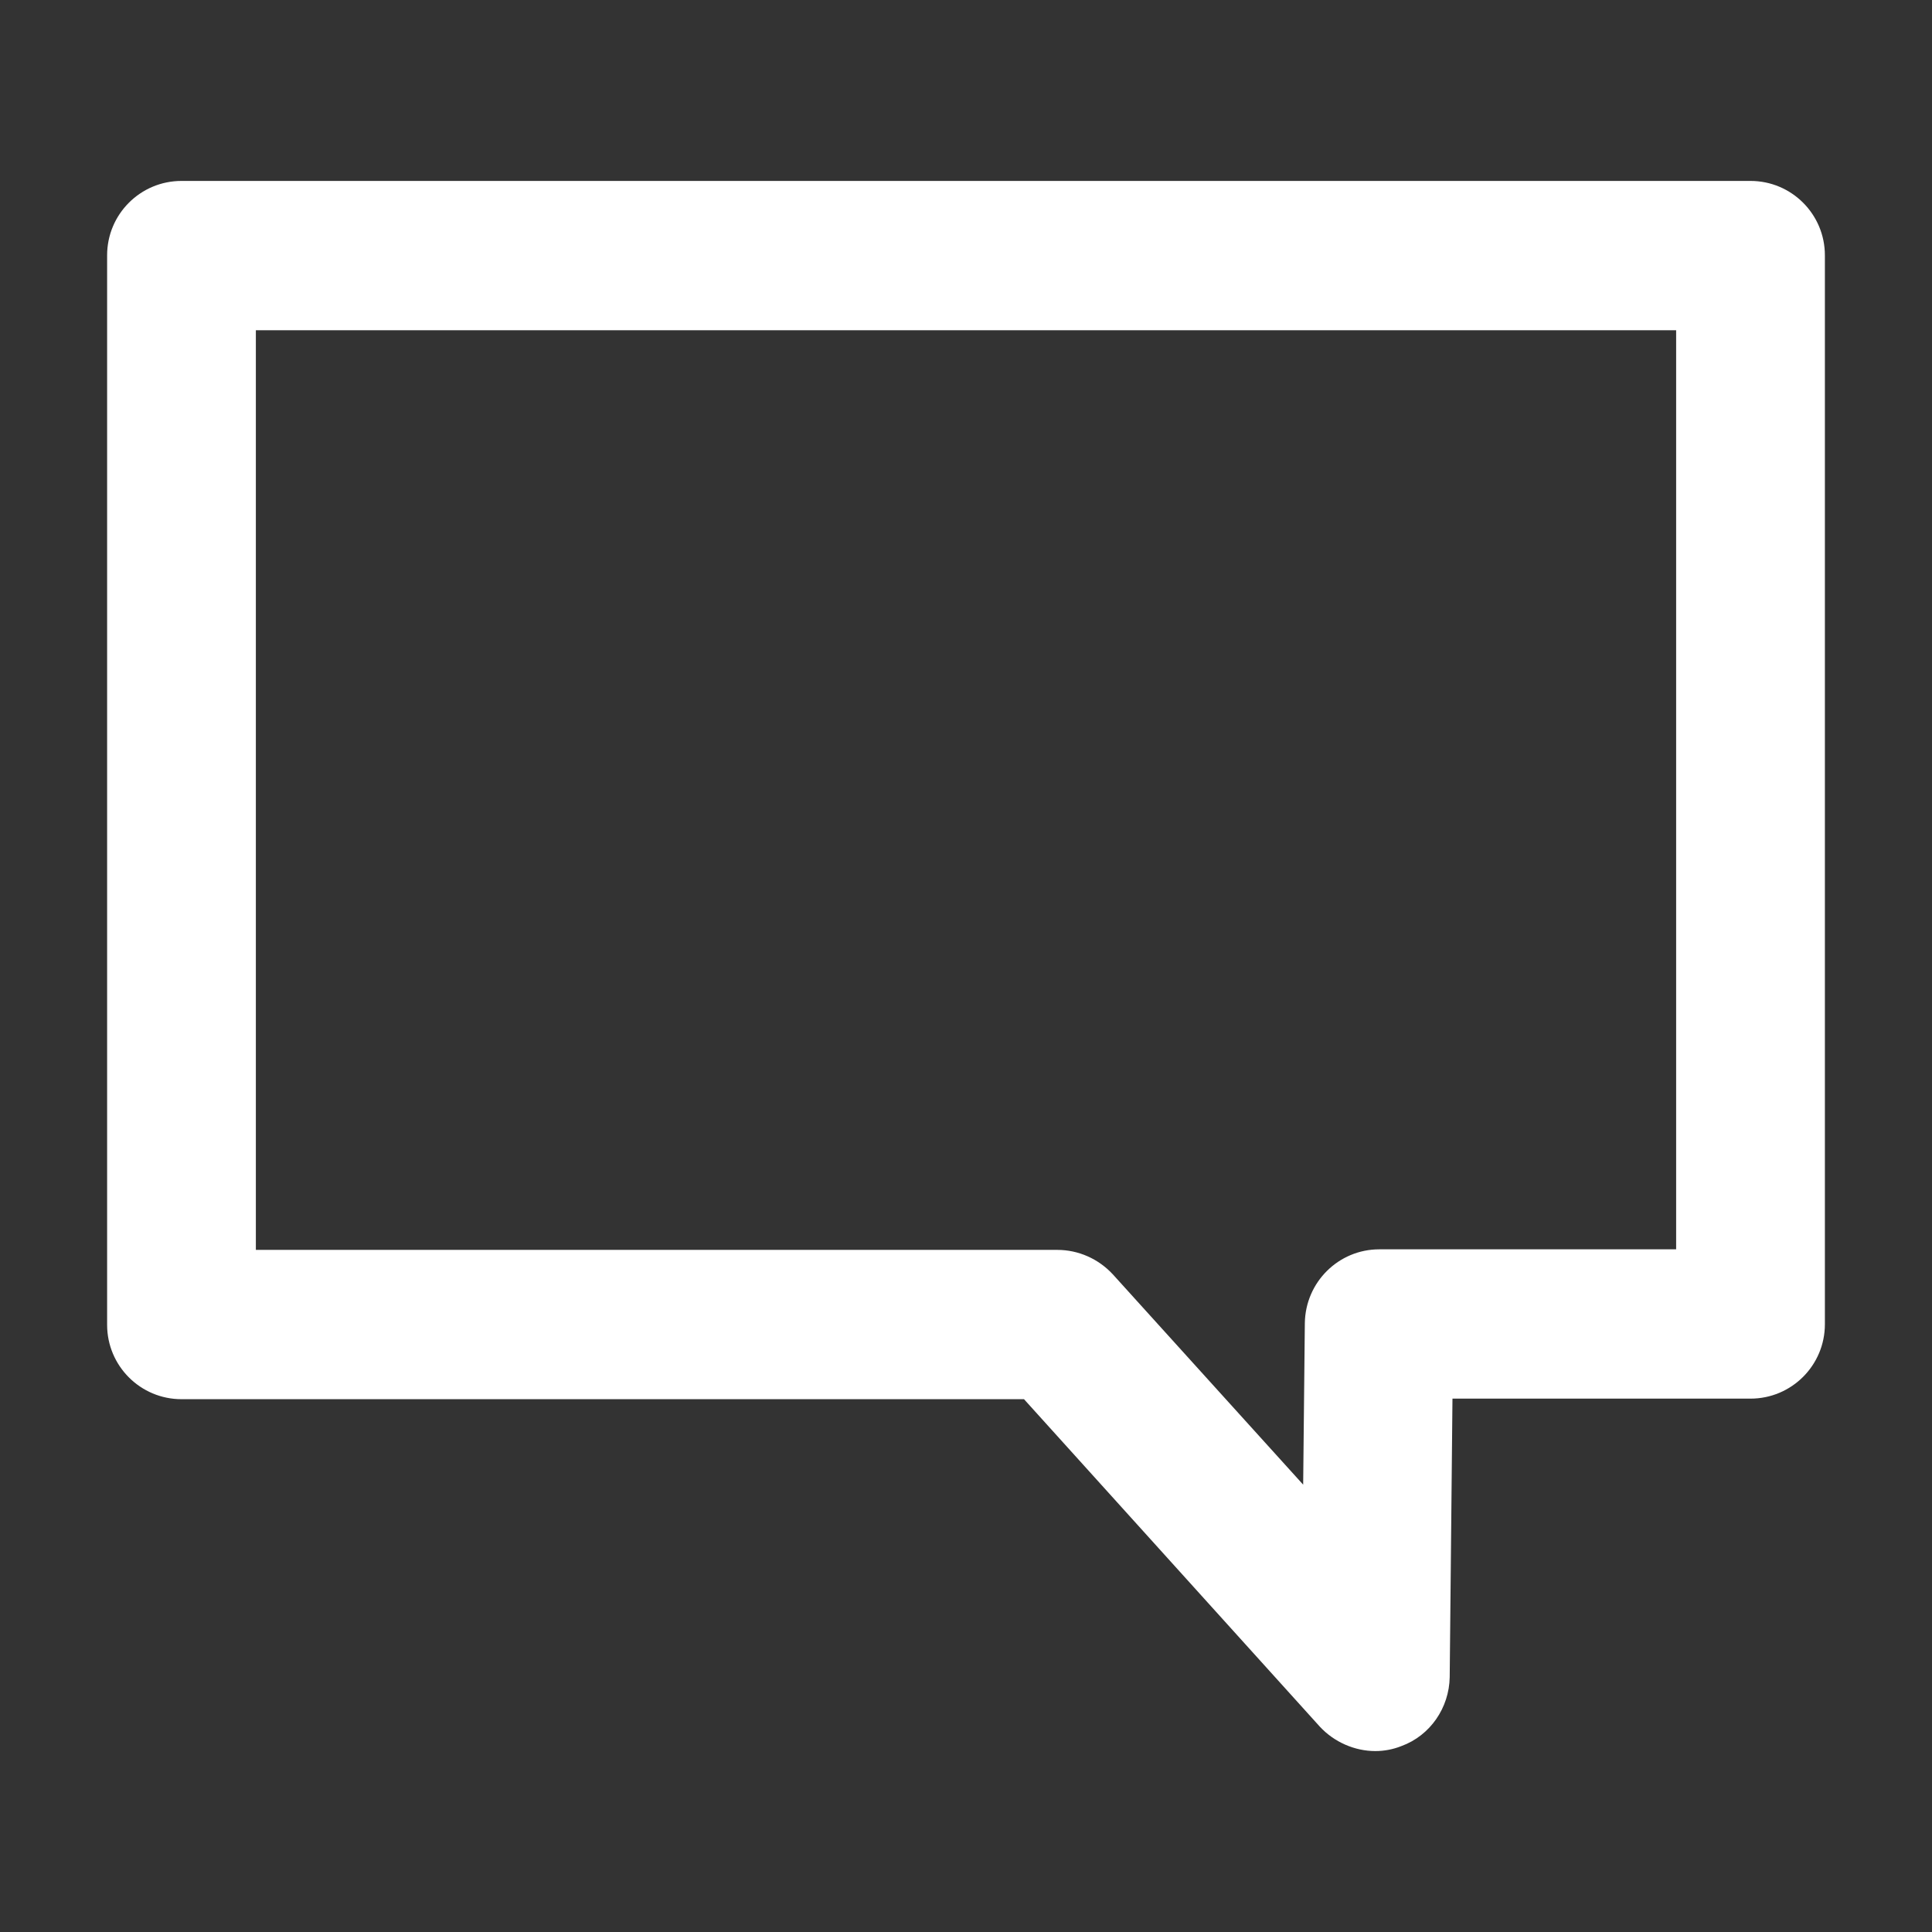 <?xml version="1.0" encoding="utf-8"?>
<!-- Generator: Adobe Illustrator 26.0.1, SVG Export Plug-In . SVG Version: 6.00 Build 0)  -->
<svg version="1.1" id="Capa_1" xmlns="http://www.w3.org/2000/svg" xmlns:xlink="http://www.w3.org/1999/xlink" x="0px" y="0px"
	 viewBox="0 0 348.1 348.1" style="enable-background:new 0 0 348.1 348.1;" xml:space="preserve">
<rect x="0" y="0" width="348.1" height="348.1" fill="#333333" stroke="none"/>
<style type="text/css">
	.st0{fill:#FFFFFF;}
	.st1{fill:none;stroke:#FFFFFF;stroke-width:18;stroke-linecap:round;stroke-linejoin:round;stroke-miterlimit:10;}
</style>
<g>
	<path class="st0" d="M247.8,315.5c-3.7,0-7.4-1.6-10-4.4l-53.3-59H32.7c-7.4,0-13.4-6-13.4-13.4V46c0-7.4,6-13.4,13.4-13.4h282.7
		c7.4,0,13.4,6,13.4,13.4v192.6c0,7.4-6,13.4-13.4,13.4h-53.7l-0.5,50.2c-0.1,5.5-3.5,10.5-8.7,12.4
		C251,315.2,249.4,315.5,247.8,315.5z M46.1,225.2h144.4c3.8,0,7.4,1.6,10,4.4l34.3,37.9l0.3-29.1c0.1-7.4,6.1-13.3,13.4-13.3H302
		V59.5H46.1V225.2z"/>
</g>
</svg>
